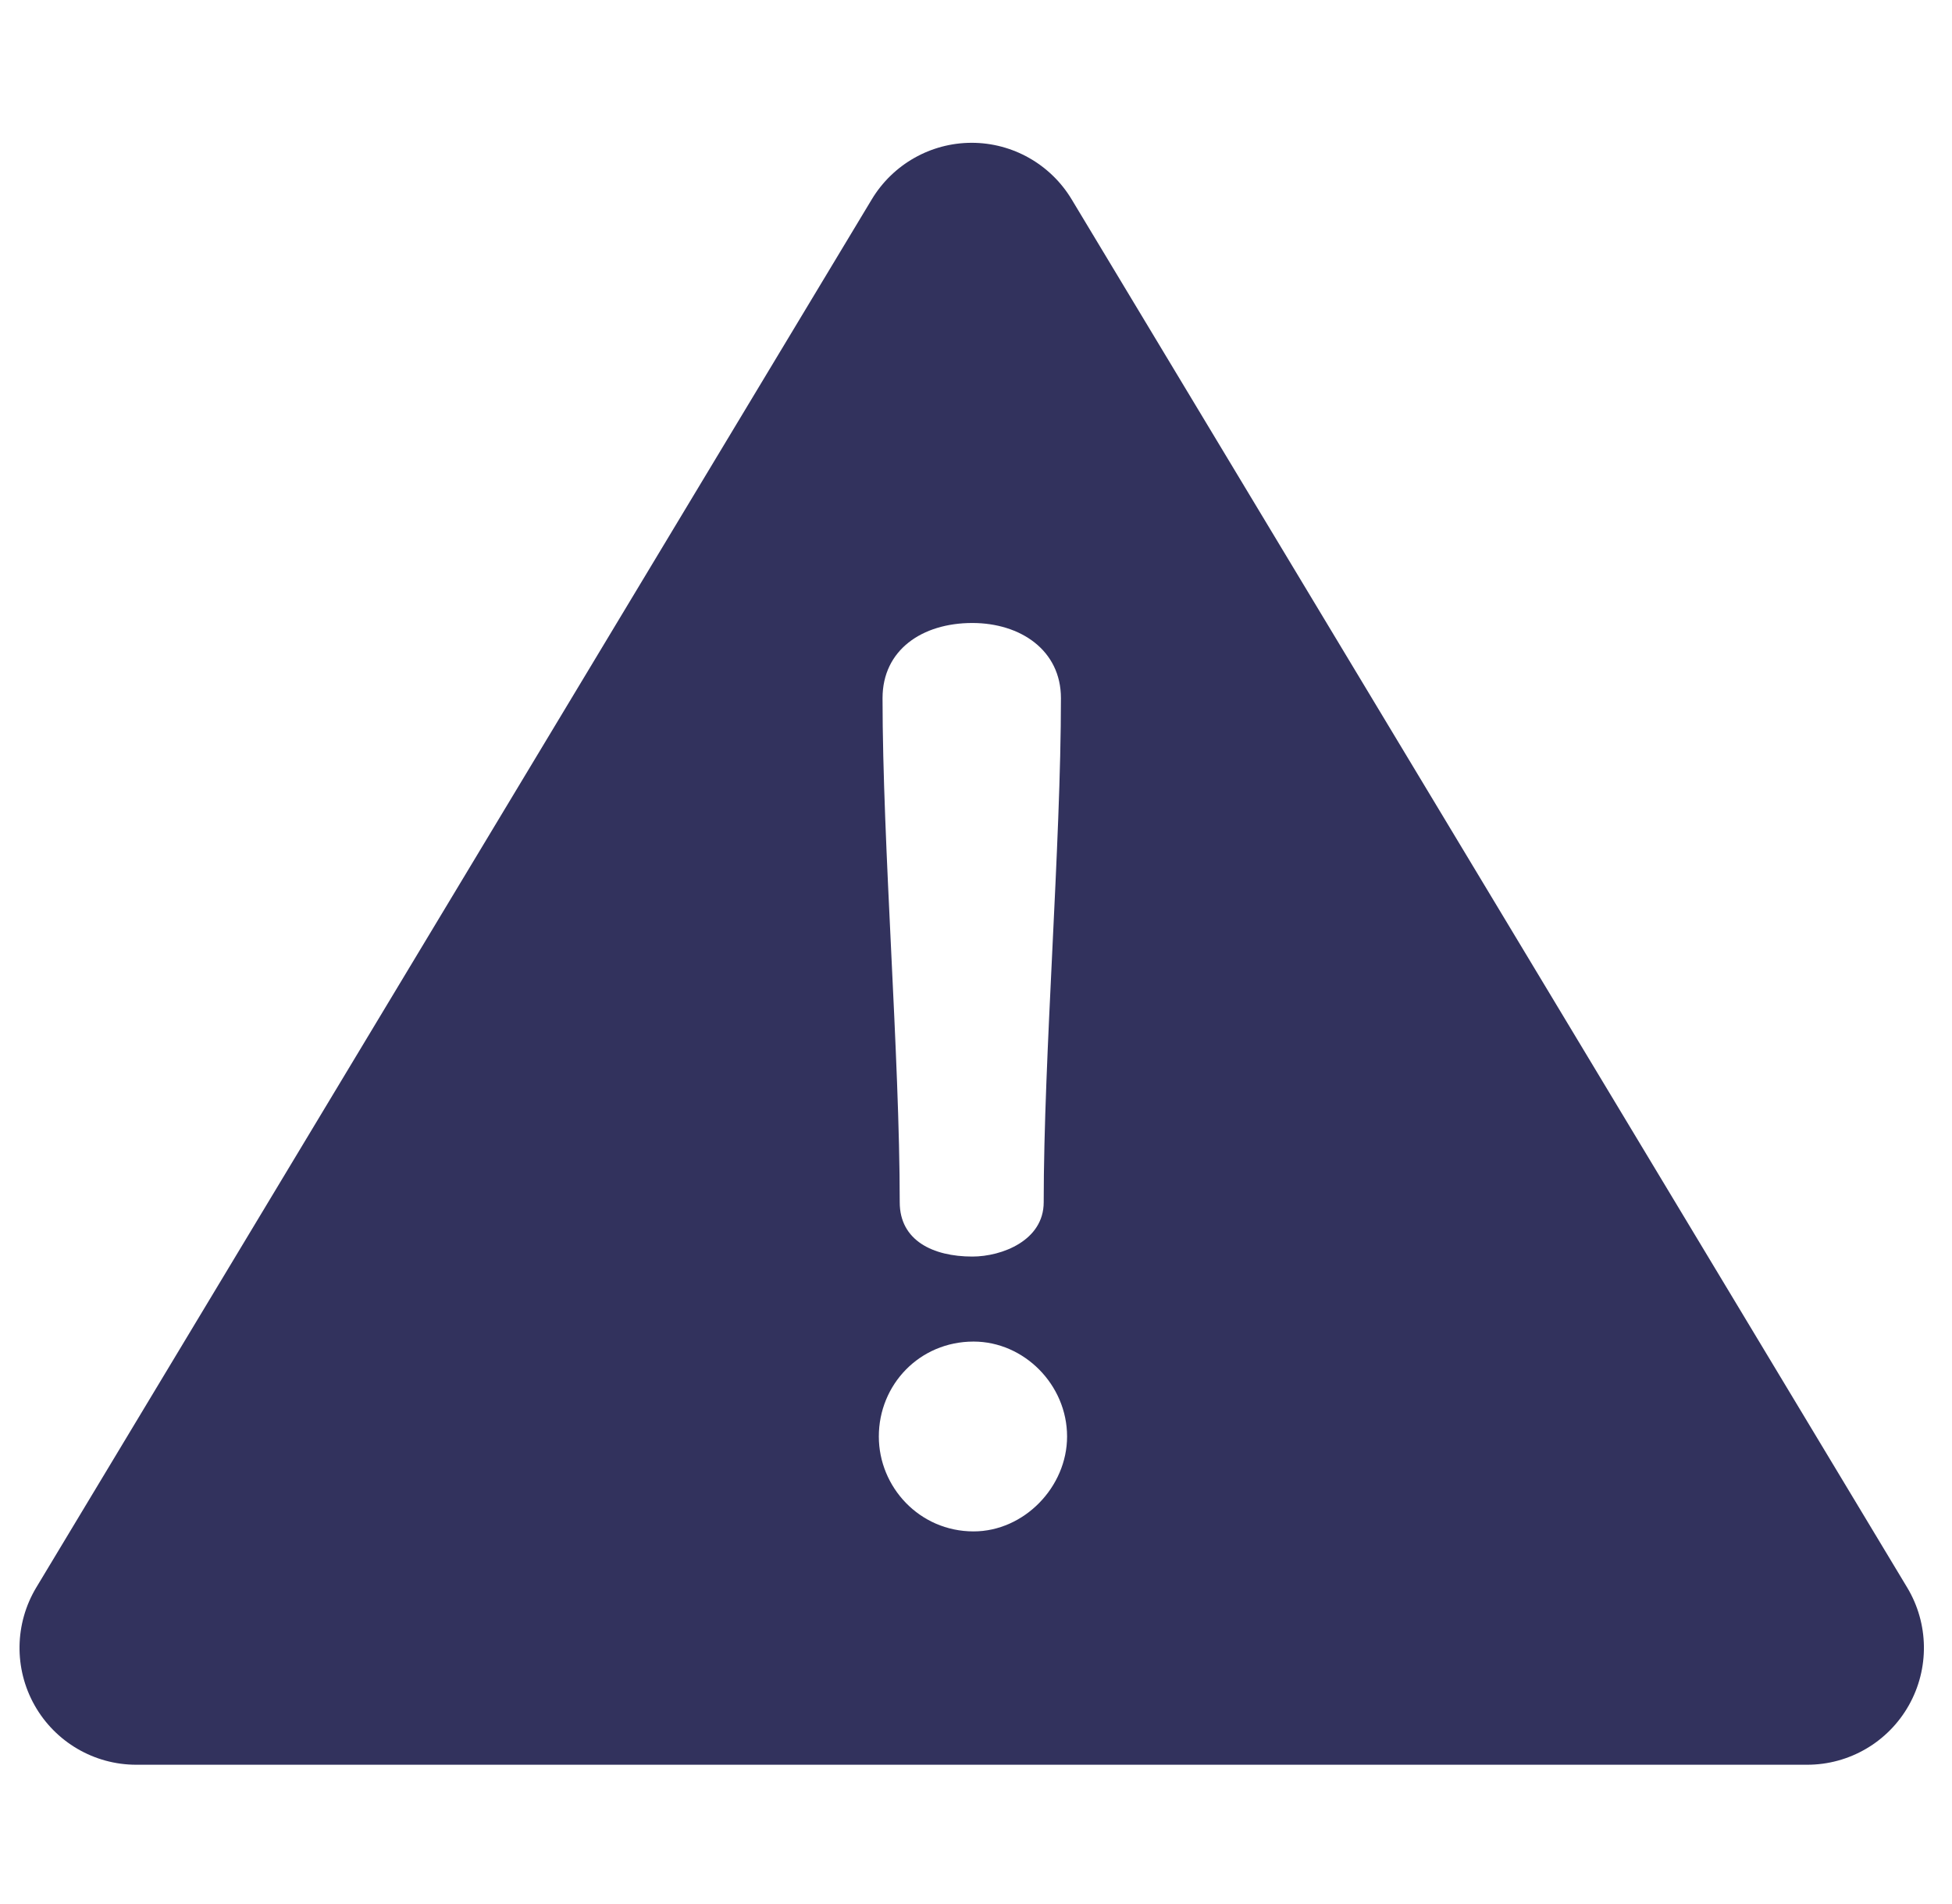 <svg width="41" height="40" viewBox="0 0 41 40" fill="none" xmlns="http://www.w3.org/2000/svg">
<path d="M40.058 33.35L22.509 4.188C22.065 3.451 21.269 3 20.41 3C19.551 3 18.755 3.451 18.311 4.188L0.762 33.35C0.306 34.109 0.292 35.055 0.727 35.826C1.162 36.597 1.977 37.074 2.861 37.074H37.959C38.843 37.074 39.659 36.597 40.093 35.826C40.528 35.055 40.515 34.109 40.058 33.35ZM20.423 13.088C21.431 13.088 22.284 13.657 22.284 14.667C22.284 17.749 21.922 22.177 21.922 25.258C21.922 26.061 21.044 26.398 20.423 26.398C19.596 26.398 18.898 26.061 18.898 25.258C18.898 22.177 18.537 17.749 18.537 14.667C18.537 13.657 19.364 13.088 20.423 13.088ZM20.449 32.172C19.312 32.172 18.459 31.24 18.459 30.178C18.459 29.091 19.312 28.184 20.449 28.184C21.509 28.184 22.413 29.091 22.413 30.178C22.413 31.24 21.509 32.172 20.449 32.172Z" fill="#32325D"/>
</svg>
